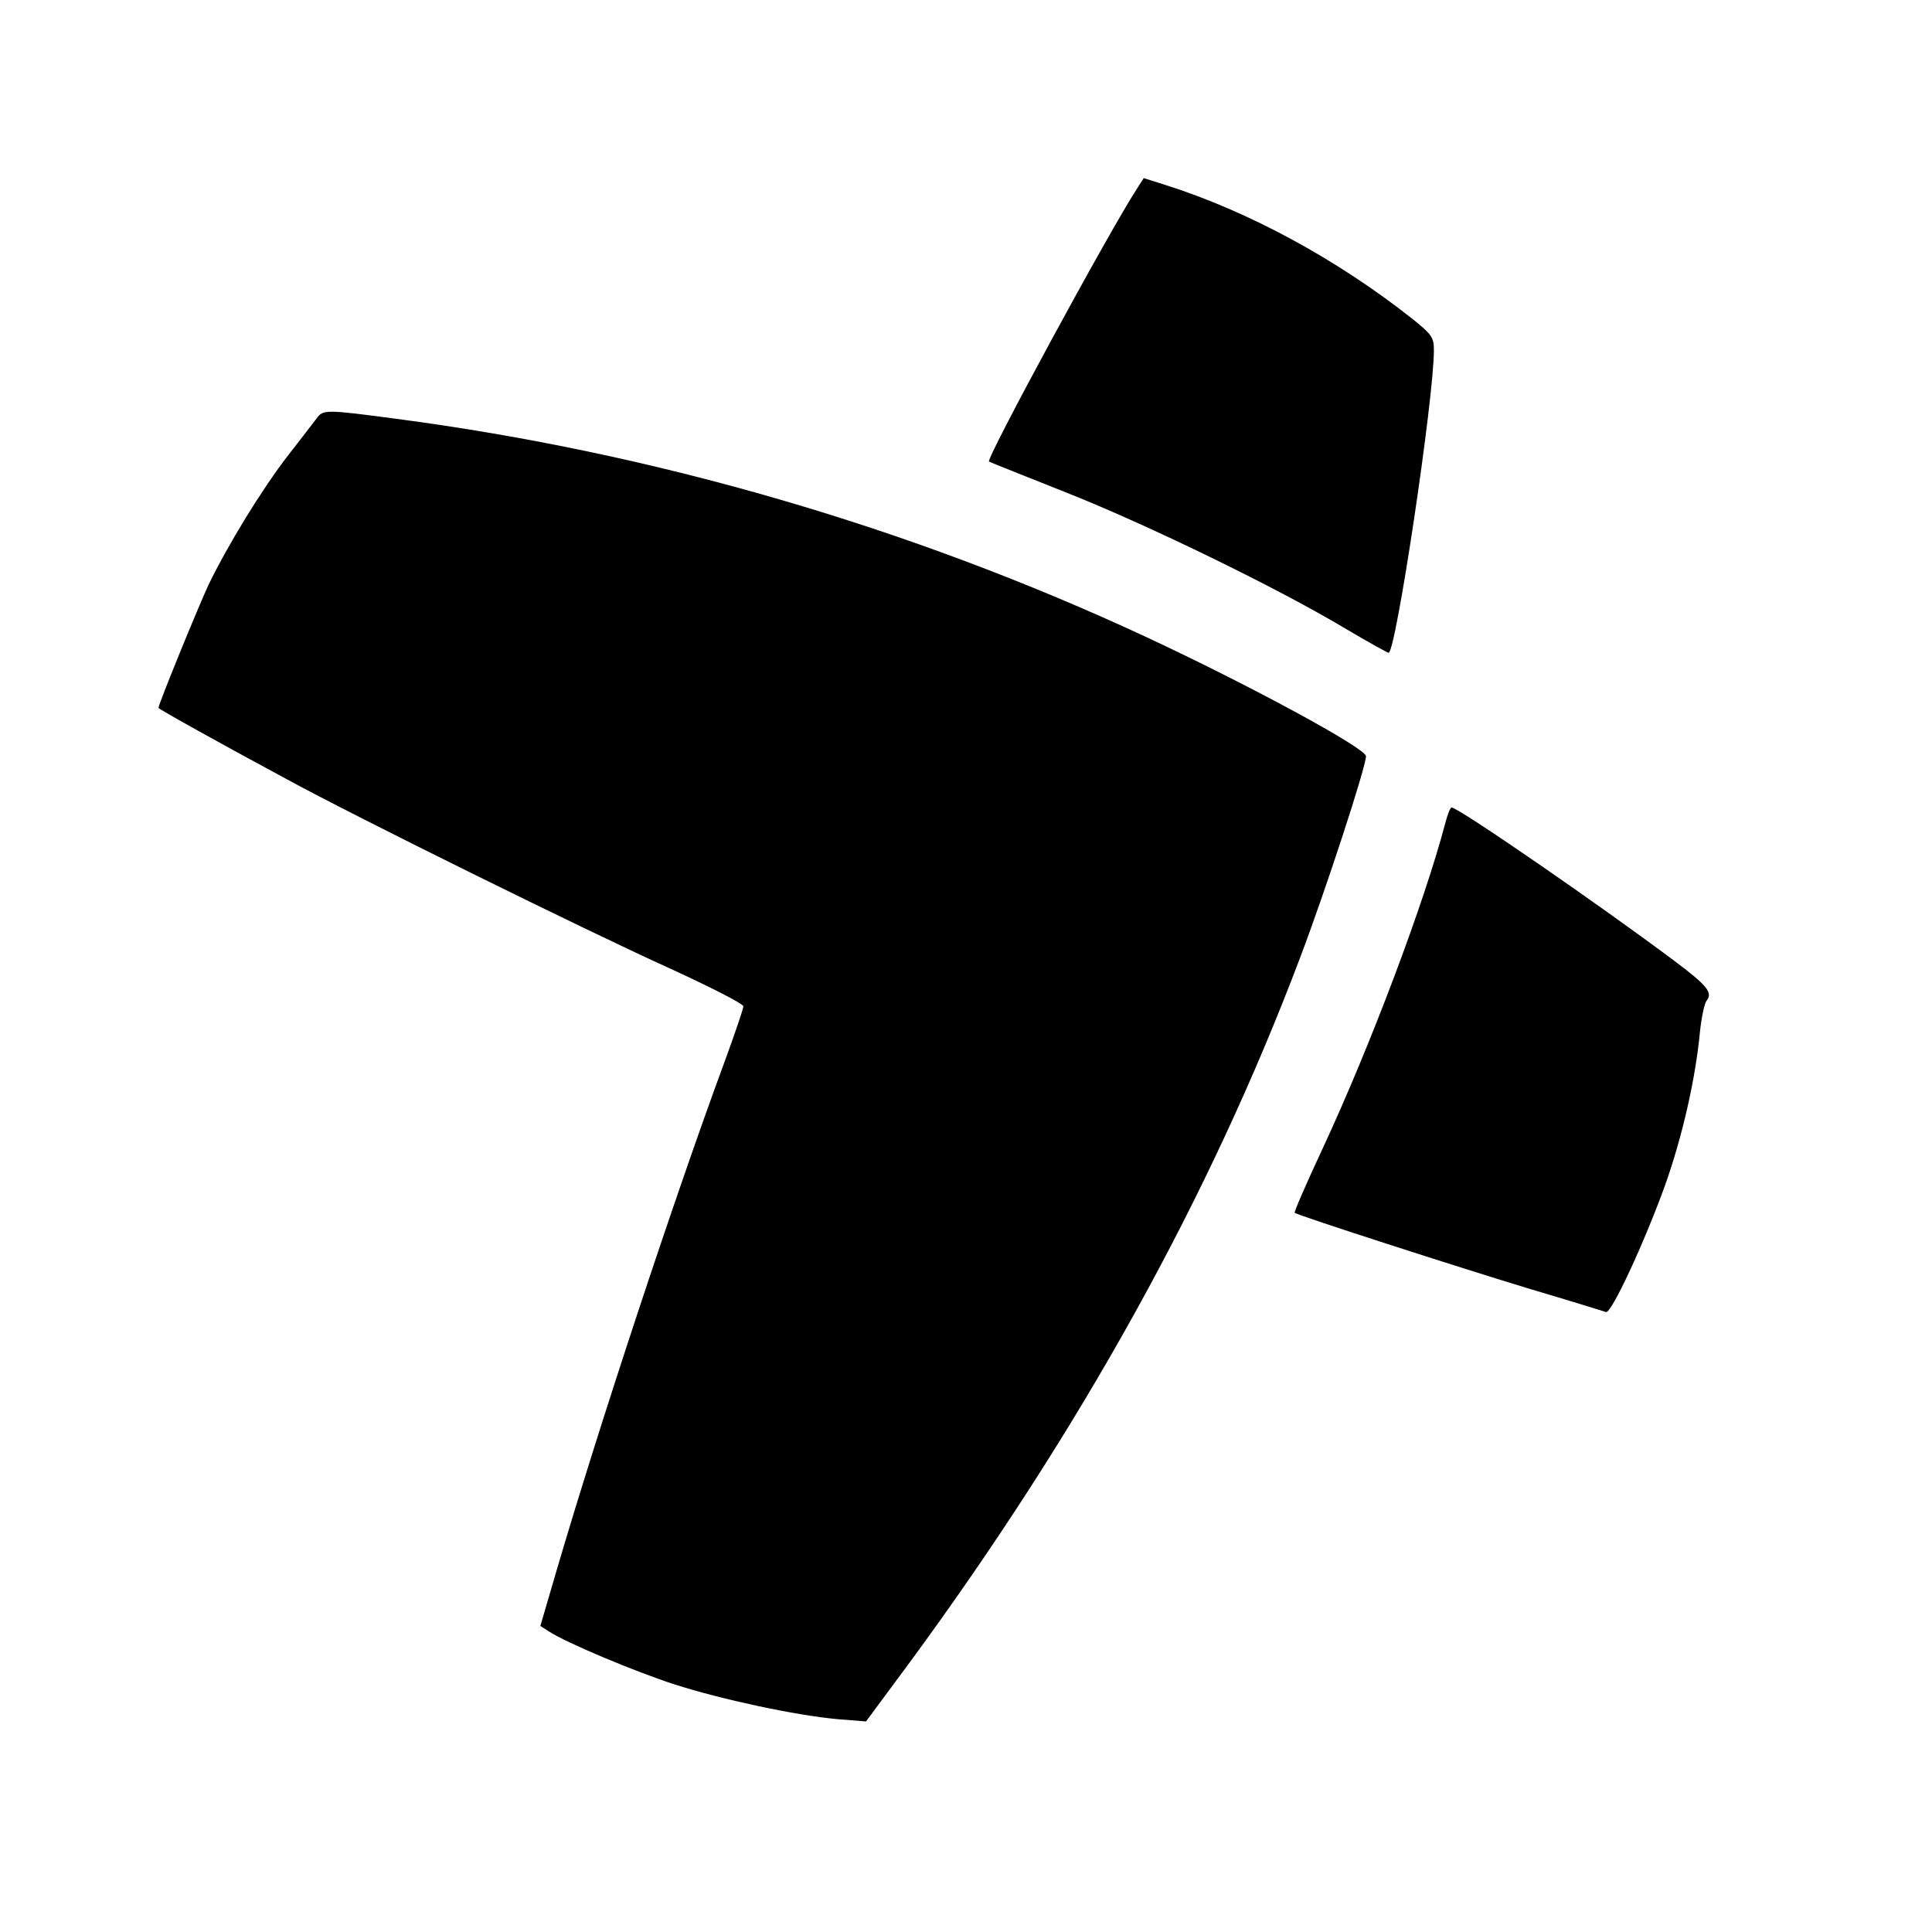 <?xml version="1.0" standalone="no"?>
<!DOCTYPE svg PUBLIC "-//W3C//DTD SVG 20010904//EN"
 "http://www.w3.org/TR/2001/REC-SVG-20010904/DTD/svg10.dtd">
<svg version="1.0" xmlns="http://www.w3.org/2000/svg"
 width="512pt" height="512pt" viewBox="0 0 512 512"
 preserveAspectRatio="xMidYMid meet">
<g transform="translate(0,512) scale(0.1,-0.1)"
fill="#000000" stroke="none">
<path d="M3015 4623 c-73 -111 -403 -720 -394 -726 2 -2 94 -38 204 -82 215
-85 562 -254 739 -360 61 -36 113 -65 116 -65 19 0 120 673 120 802 0 34 -6
42 -57 83 -200 158 -434 285 -655 355 l-57 18 -16 -25z"/>
<path d="M839 4011 c-8 -10 -41 -54 -75 -97 -71 -92 -160 -238 -211 -343 -28
-60 -133 -317 -133 -327 0 -3 169 -97 340 -189 185 -101 787 -398 1012 -500
109 -50 198 -95 198 -102 0 -6 -23 -74 -51 -150 -132 -358 -332 -963 -444
-1345 l-43 -147 22 -14 c45 -30 229 -107 334 -141 125 -40 321 -82 432 -92
l75 -6 117 158 c453 617 795 1235 1033 1865 69 182 175 507 175 535 0 21 -310
189 -585 317 -626 291 -1301 487 -1984 577 -188 25 -195 25 -212 1z"/>
<path d="M3830 2938 c-56 -212 -198 -589 -325 -862 -43 -92 -76 -168 -74 -170
8 -7 442 -147 624 -202 105 -31 195 -59 201 -61 14 -5 101 182 157 337 45 127
80 279 92 405 4 39 12 75 17 82 18 22 4 40 -84 106 -196 147 -573 407 -591
407 -4 0 -11 -19 -17 -42z"/>
</g>
</svg>

